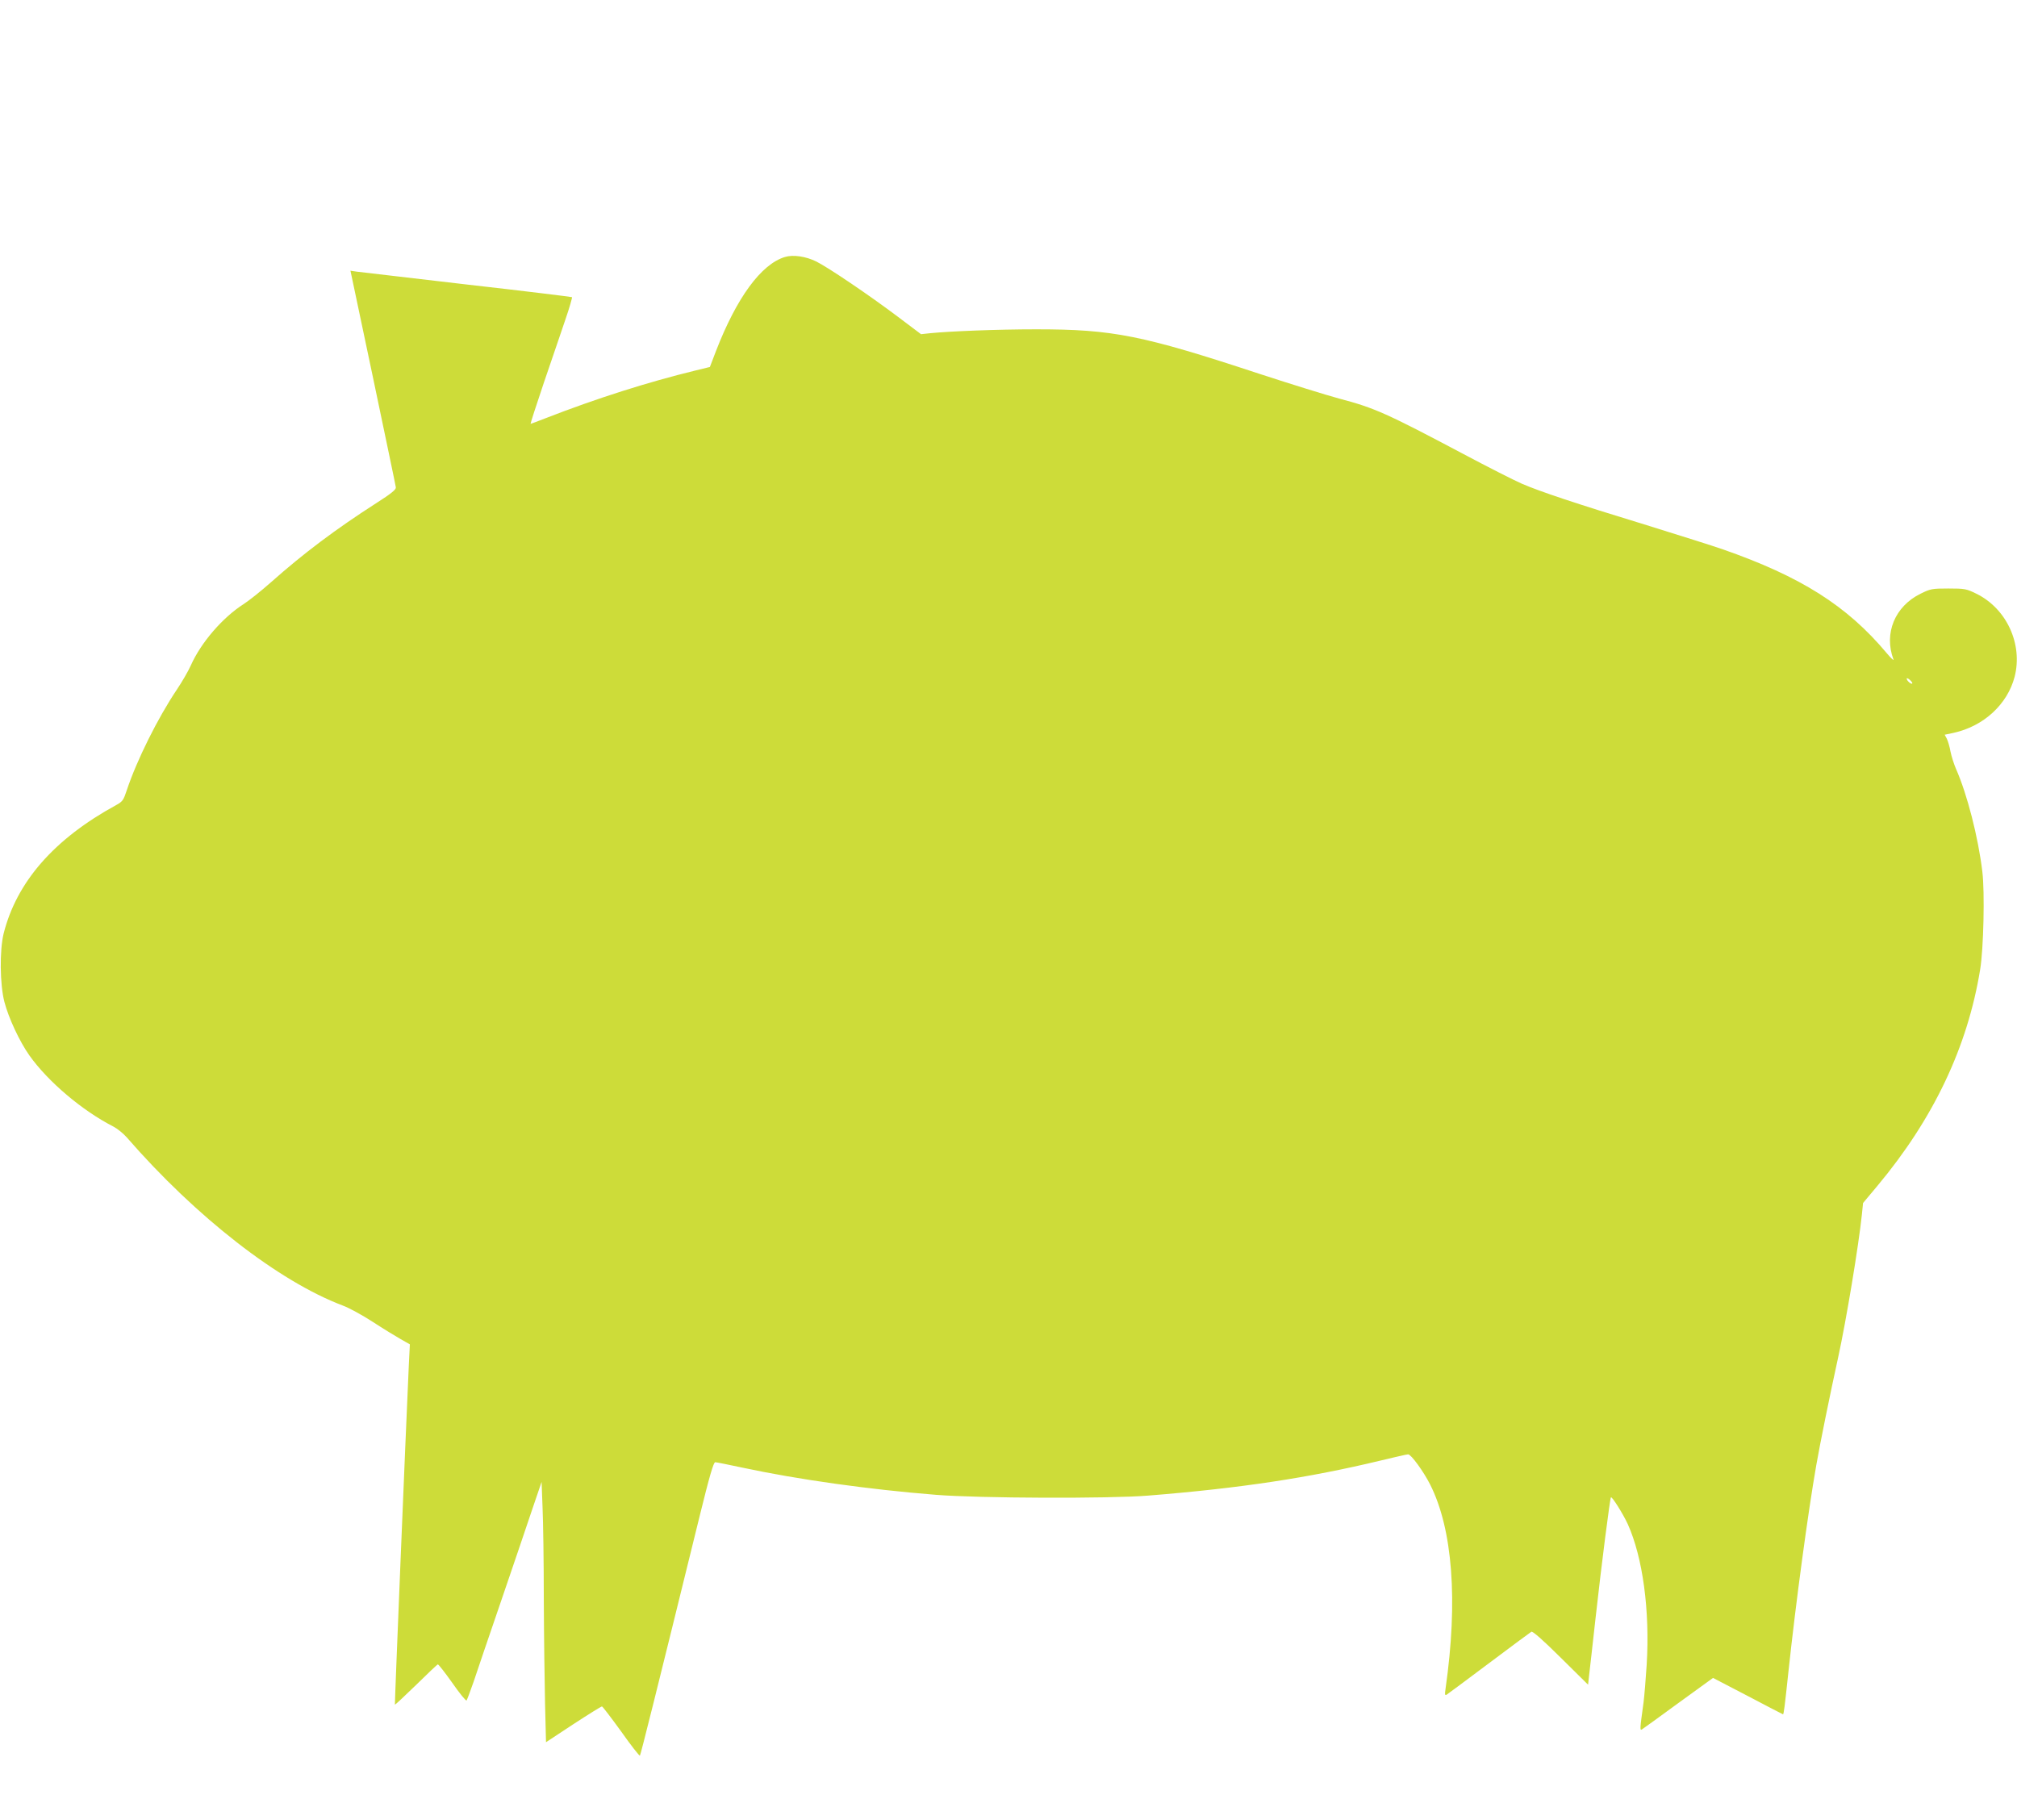 <?xml version="1.0" standalone="no"?>
<!DOCTYPE svg PUBLIC "-//W3C//DTD SVG 20010904//EN"
 "http://www.w3.org/TR/2001/REC-SVG-20010904/DTD/svg10.dtd">
<svg version="1.0" xmlns="http://www.w3.org/2000/svg"
 width="1280pt" height="1155pt" viewBox="0 0 1280 1155"
 preserveAspectRatio="xMidYMid meet">
<g transform="translate(0,1155) scale(0.1,-0.1)"
fill="#cddc39" stroke="none">
<path d="M4981 9919 c-151 -46 -306 -258 -437 -596 l-39 -102 -90 -22 c-304
-74 -628 -177 -952 -303 -51 -20 -94 -36 -96 -36 -2 0 36 118 85 263 49 144
111 324 136 399 26 75 44 139 42 142 -3 2 -302 39 -665 80 -363 42 -678 79
-701 82 l-40 6 143 -678 c78 -373 144 -686 145 -697 2 -14 -27 -38 -127 -102
-254 -163 -459 -317 -665 -500 -62 -55 -140 -117 -174 -139 -132 -84 -270
-243 -335 -389 -16 -36 -56 -105 -89 -154 -121 -180 -254 -448 -317 -637 -21
-64 -27 -73 -67 -95 -394 -215 -632 -487 -715 -816 -26 -106 -24 -323 5 -434
27 -103 96 -251 159 -340 118 -166 335 -350 533 -451 25 -13 63 -44 85 -69
439 -505 965 -914 1371 -1067 38 -14 123 -60 189 -103 66 -43 146 -92 178
-110 l58 -33 -7 -141 c-20 -436 -90 -2143 -88 -2146 2 -1 62 55 134 125 72 71
135 130 138 131 4 2 45 -51 92 -117 46 -66 87 -117 91 -112 3 4 23 57 44 117
20 61 100 295 177 520 77 226 166 486 197 580 l58 170 6 -160 c4 -88 8 -351 8
-585 1 -234 5 -533 8 -666 l6 -241 173 114 c95 62 177 113 182 113 4 0 59 -72
122 -159 62 -88 116 -157 119 -153 5 6 102 393 380 1524 61 248 87 338 98 338
7 0 86 -16 175 -35 346 -74 798 -138 1226 -172 273 -22 1100 -25 1345 -5 587
47 1021 113 1474 222 90 22 170 40 177 40 19 0 98 -109 140 -192 143 -284 177
-738 98 -1292 -6 -41 -5 -48 7 -41 8 5 129 95 269 200 140 105 261 195 268
199 8 5 71 -50 186 -164 l174 -172 6 54 c4 29 22 197 42 373 38 342 91 755 97
762 7 7 77 -105 107 -170 95 -211 141 -548 120 -892 -6 -93 -15 -201 -20 -240
-24 -174 -24 -179 -9 -170 8 5 112 80 232 168 l218 158 221 -115 c121 -64 222
-116 223 -116 5 0 11 50 35 275 47 439 124 1008 176 1305 24 138 87 448 139
685 51 233 130 709 151 910 l7 70 92 110 c355 425 571 880 651 1371 22 132 30
495 14 622 -26 219 -97 494 -167 652 -13 30 -29 80 -35 110 -5 30 -16 66 -23
81 l-14 26 57 12 c190 42 341 180 387 356 53 207 -51 433 -243 527 -63 31 -73
33 -177 33 -105 0 -114 -2 -177 -33 -163 -80 -234 -252 -172 -417 4 -11 -15 7
-43 40 -251 300 -544 486 -1044 660 -57 20 -273 88 -479 152 -452 138 -676
213 -792 263 -48 21 -214 105 -370 188 -487 258 -564 293 -788 352 -85 23
-310 93 -500 155 -752 248 -936 285 -1425 285 -242 0 -546 -12 -675 -25 l-55
-6 -150 113 c-181 136 -432 306 -514 348 -67 33 -147 45 -200 29z m7154 -2707
c-6 -7 -35 18 -35 31 0 5 9 2 20 -8 11 -10 18 -20 15 -23z"/>
</g>
</svg>
